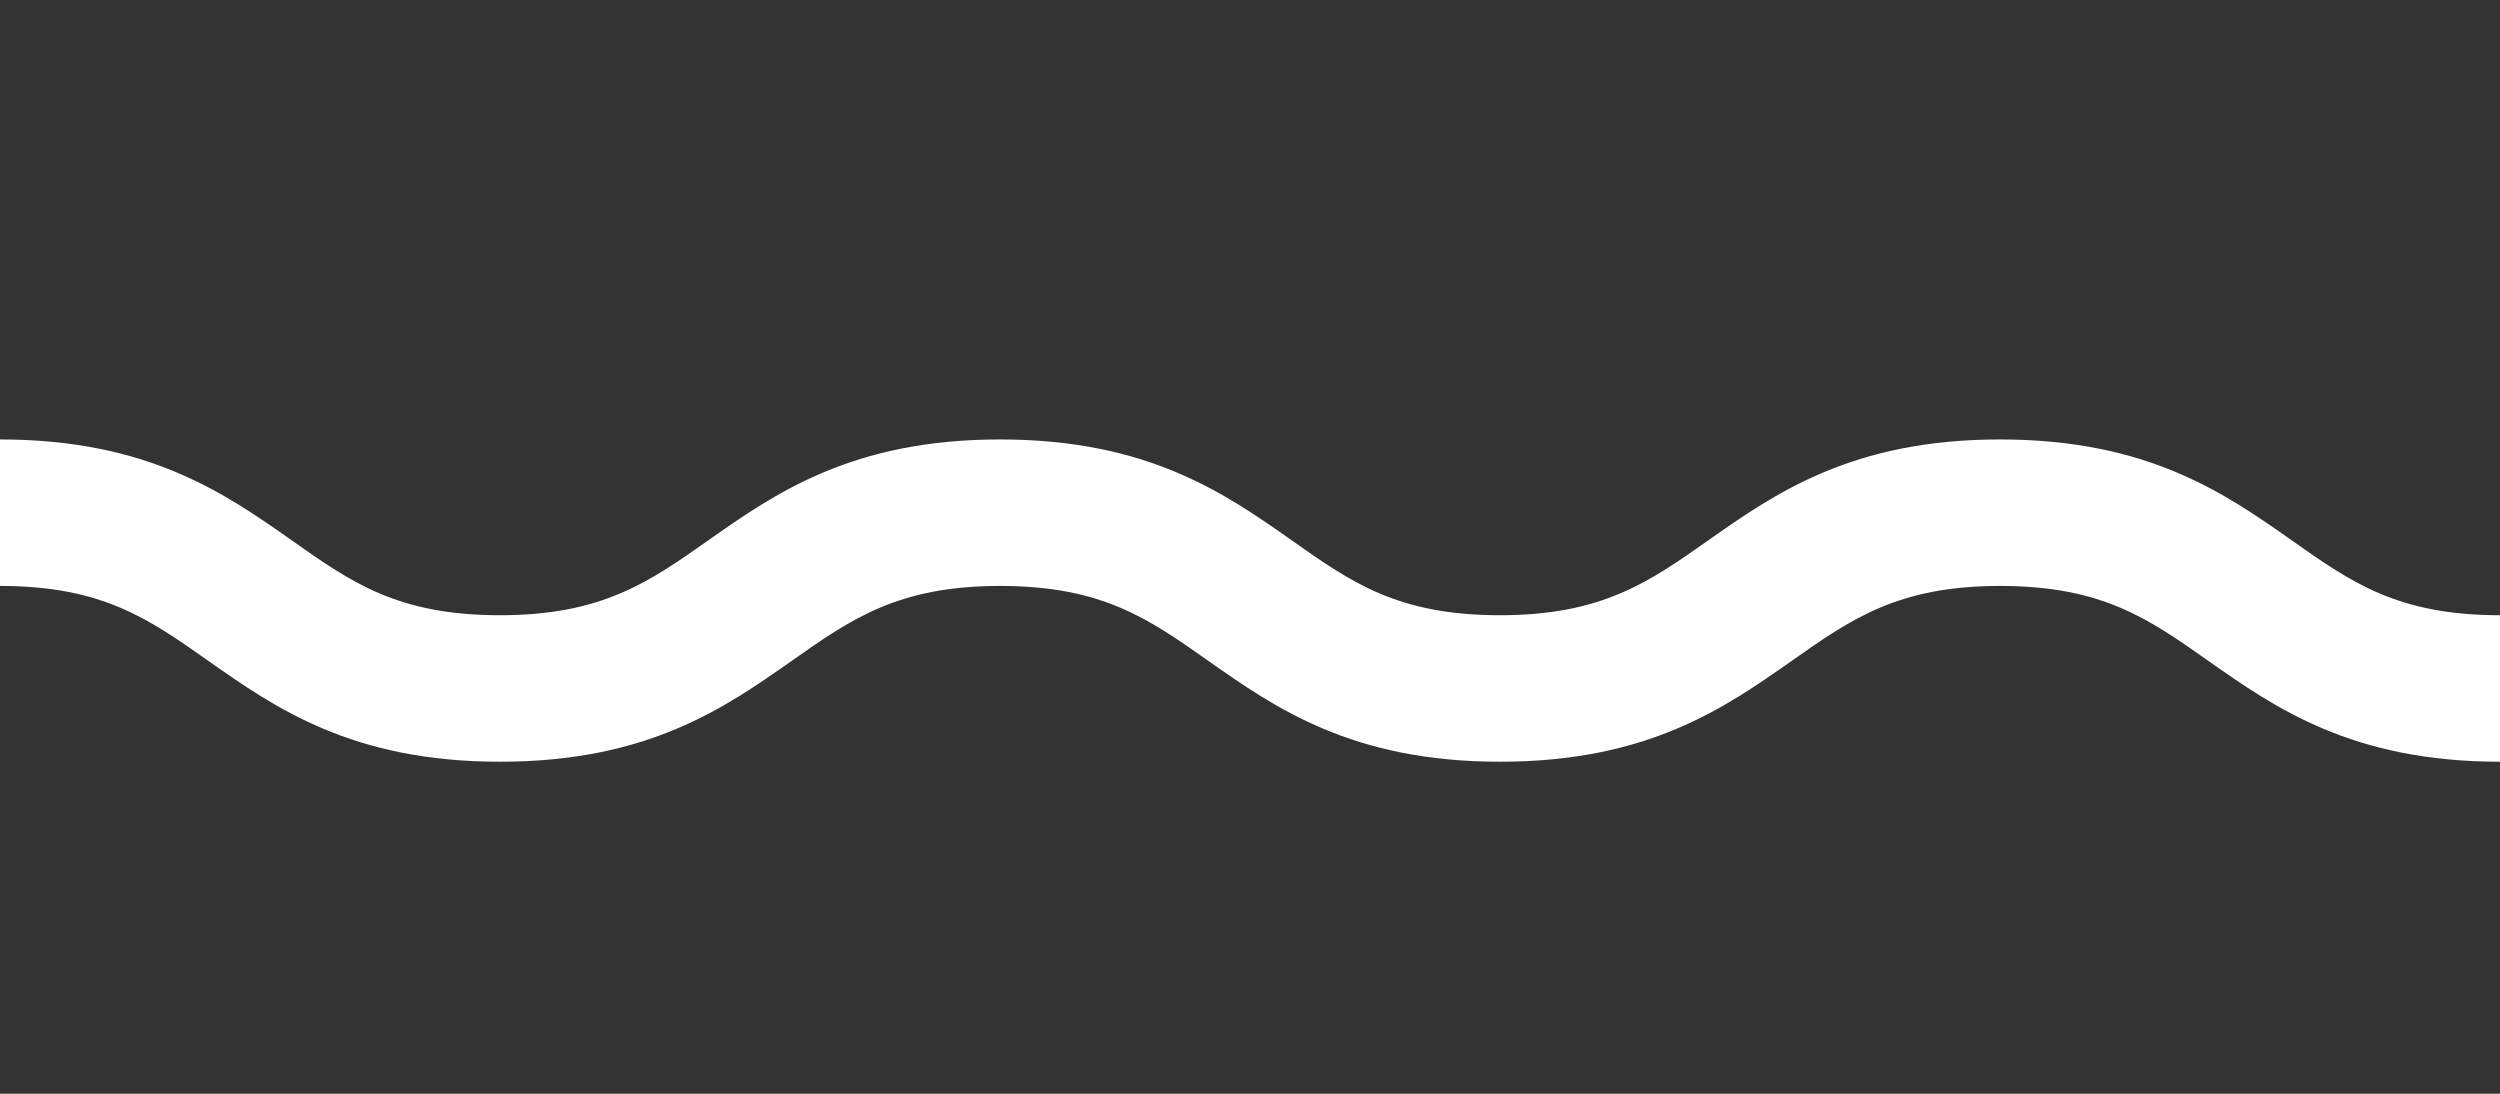 <?xml version="1.0" encoding="UTF-8"?> <!-- Generator: Adobe Illustrator 22.1.0, SVG Export Plug-In . SVG Version: 6.00 Build 0) --> <svg xmlns="http://www.w3.org/2000/svg" xmlns:xlink="http://www.w3.org/1999/xlink" id="Слой_1" x="0px" y="0px" viewBox="0 0 512 224" style="enable-background:new 0 0 512 224;" xml:space="preserve"><rect x="0" y="0" width="512" height="224" fill="#333333" stroke="none"/> <style type="text/css"> .st0{fill:#FFFFFF;} </style> <path class="st0" d="M469.4,110.7C455.6,101,439.9,90,409.6,90c-30.3,0-46,11-59.8,20.7c-12.1,8.5-21.7,15.3-42.6,15.3 c-20.9,0-30.4-6.7-42.6-15.3C250.8,101,235.1,90,204.8,90c-30.3,0-46,11-59.8,20.7c-12.1,8.5-21.7,15.3-42.6,15.3 s-30.4-6.7-42.6-15.3C46,101,30.3,90,0,90v30c20.9,0,30.4,6.7,42.6,15.3C56.4,145,72.1,156,102.4,156c30.3,0,46-11,59.8-20.7 c12.1-8.5,21.7-15.3,42.6-15.3c20.9,0,30.4,6.7,42.6,15.3c13.8,9.7,29.5,20.7,59.8,20.7c30.3,0,46-11,59.8-20.7 c12.1-8.5,21.7-15.3,42.6-15.3s30.4,6.7,42.6,15.3C466,145,481.7,156,512,156v-30C491.1,126,481.6,119.3,469.4,110.7z"></path> </svg> 